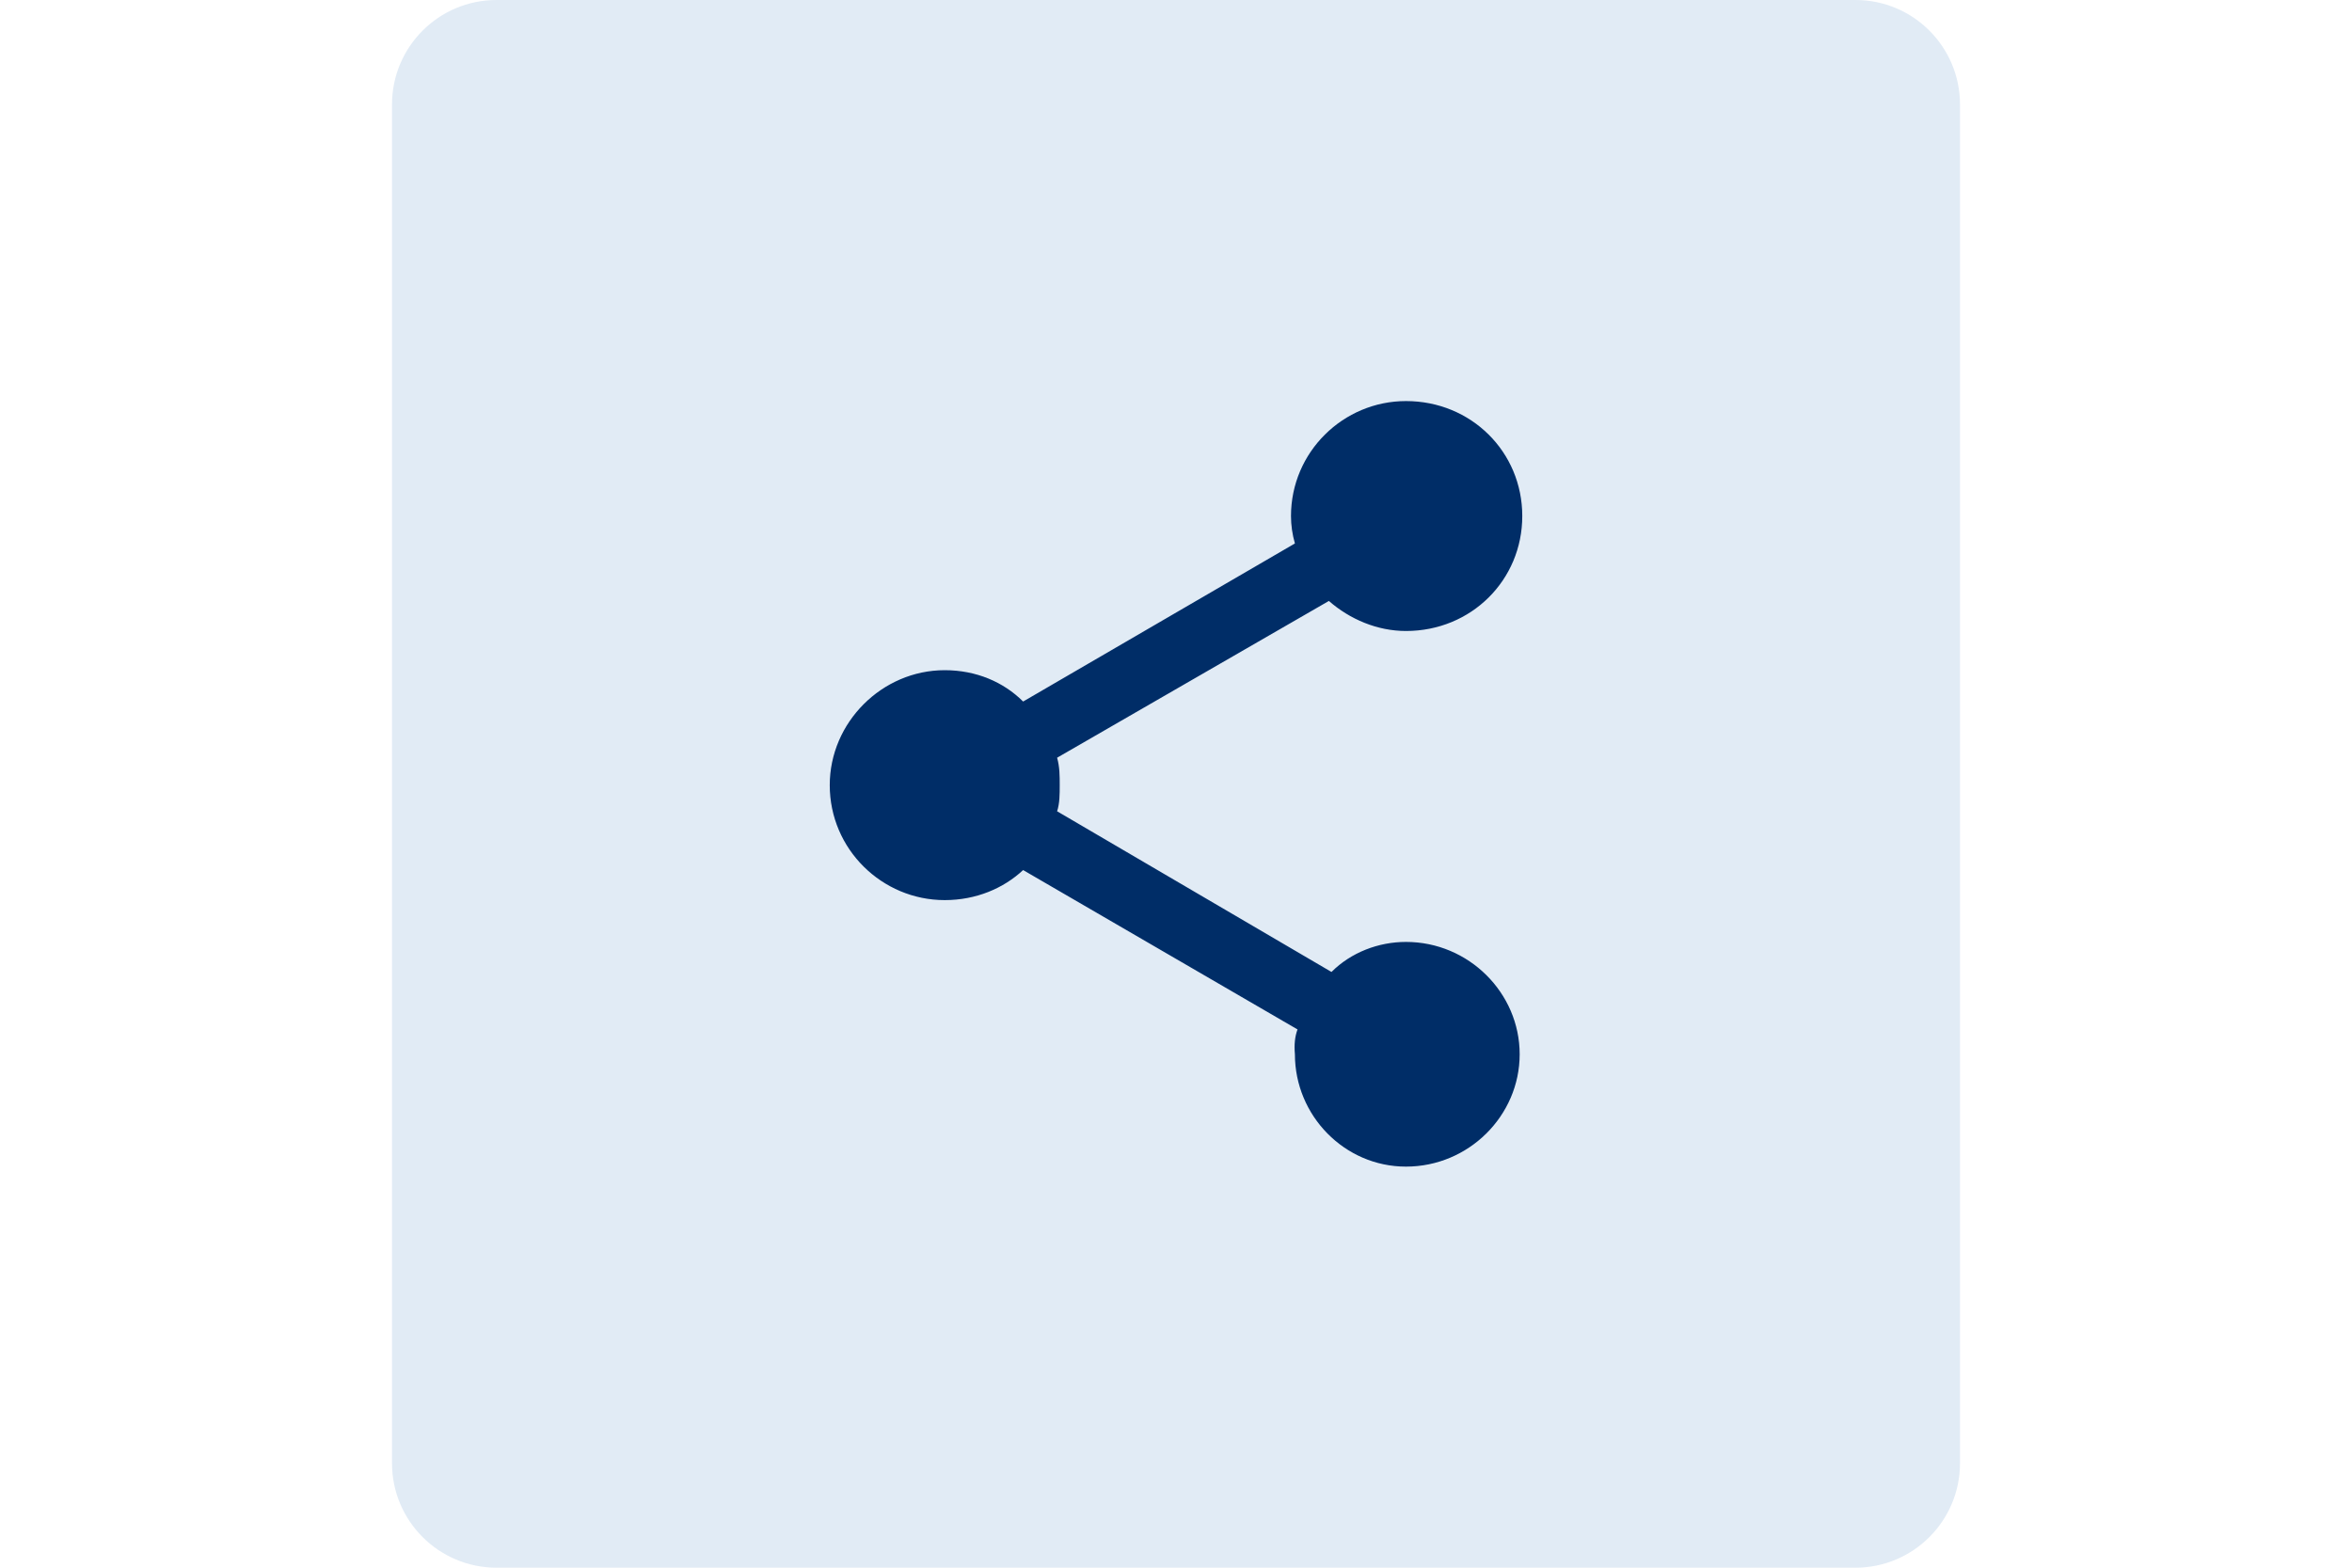 <svg width="120" height="80" viewBox="0 0 120 80" fill="none" xmlns="http://www.w3.org/2000/svg">
<path d="M20 5.333C20 2.388 22.388 0 25.333 0H94.667C97.612 0 100 2.388 100 5.333V74.667C100 77.612 97.612 80 94.667 80H25.333C22.388 80 20 77.612 20 74.667V5.333Z" fill="#E1EBF5"/>
<path fill-rule="evenodd" clip-rule="evenodd" d="M77.534 53.8C77.534 56.933 74.933 59.533 71.734 59.533C68.6 59.533 66.067 56.933 66.067 53.8C66.022 53.311 66.067 52.889 66.2 52.533C66.2 52.533 66.2 52.533 52.2 44.4C51.2 45.333 49.8 45.933 48.2 45.933C45 45.933 42.334 43.333 42.334 40.067C42.334 36.867 45 34.2 48.2 34.2C49.8 34.2 51.2 34.8 52.2 35.8C52.2 35.8 52.2 35.8 66.067 27.733C65.933 27.267 65.867 26.8 65.867 26.333C65.867 23.067 68.534 20.467 71.734 20.467C75.067 20.467 77.667 23.067 77.667 26.333C77.667 29.6 75.067 32.2 71.734 32.2C70.267 32.2 68.867 31.6 67.8 30.667C67.8 30.667 67.8 30.667 53.934 38.667C54.067 39.133 54.067 39.6 54.067 40.067C54.067 40.533 54.067 41 53.934 41.4C53.934 41.4 53.934 41.4 67.933 49.6C68.933 48.6 70.334 48.067 71.734 48.067C74.933 48.067 77.534 50.667 77.534 53.8Z" fill="#002D67"/>
</svg>
